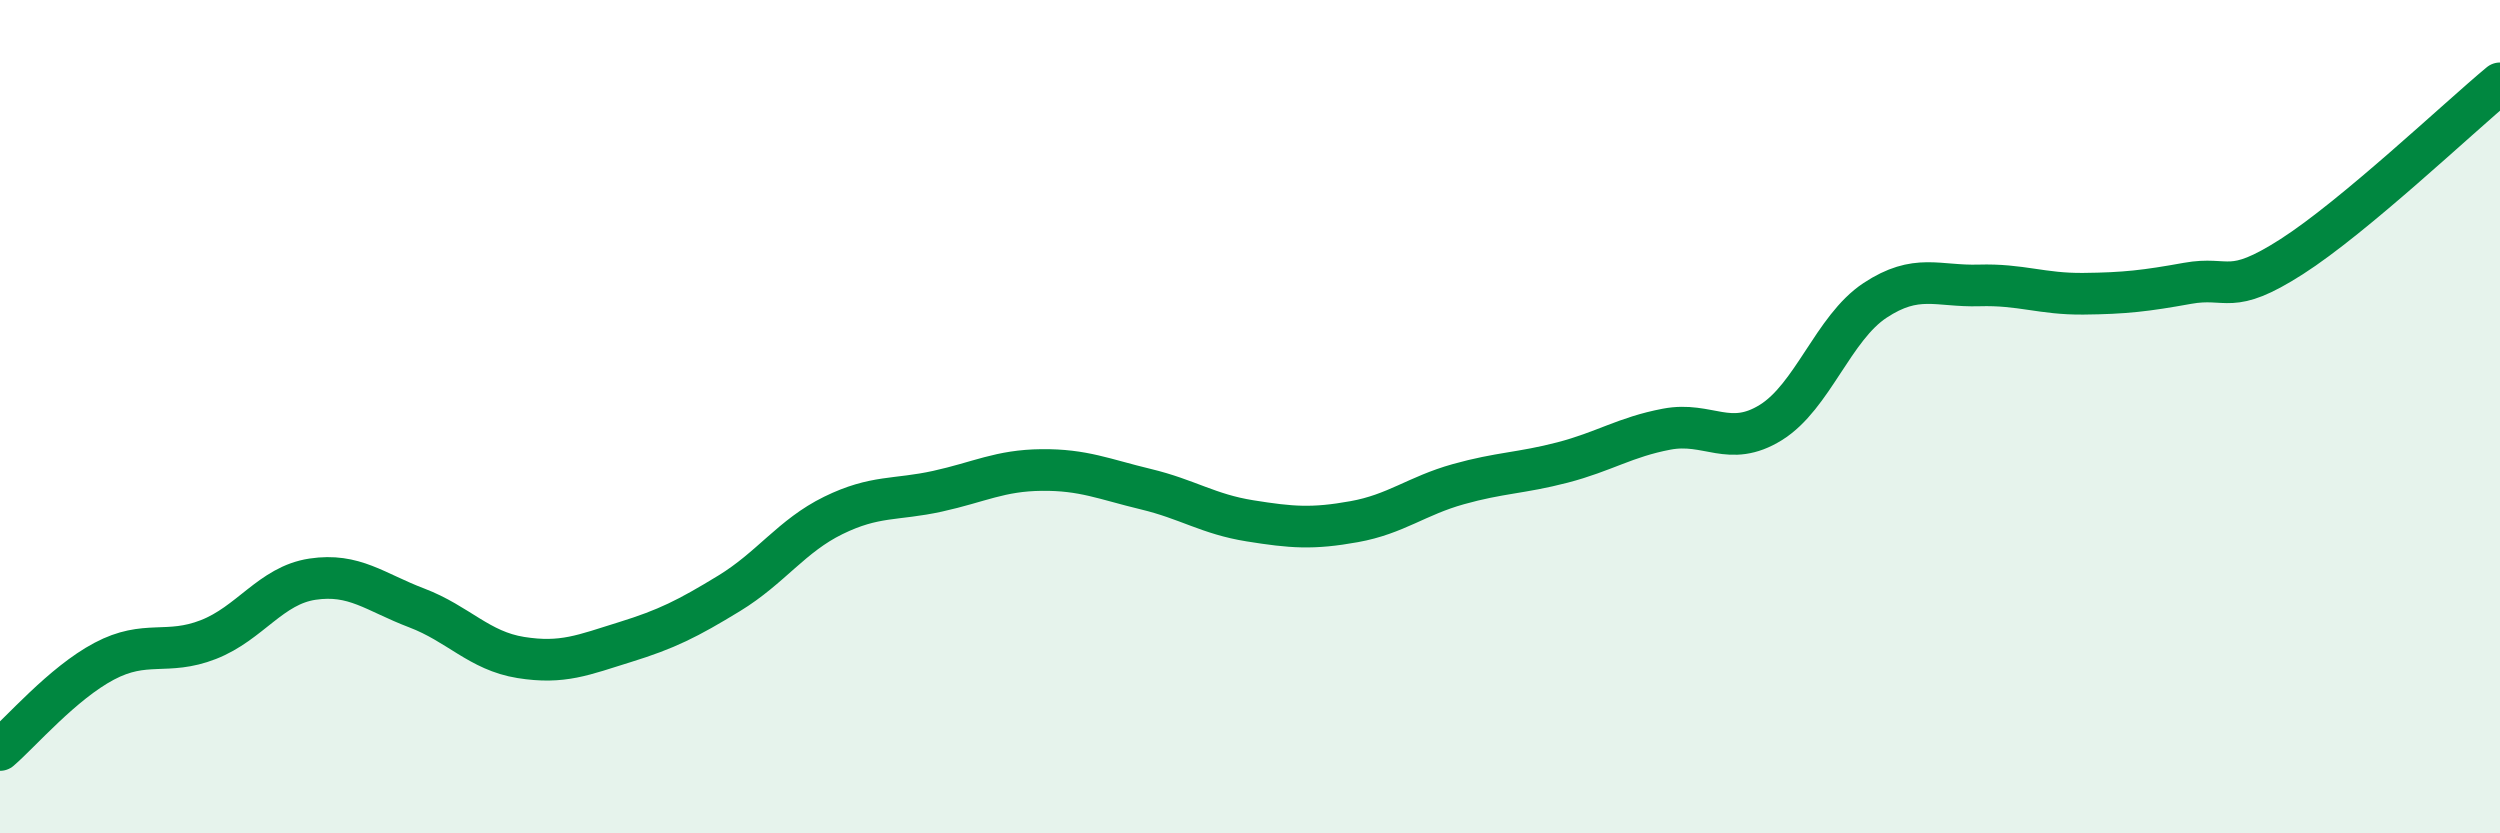 
    <svg width="60" height="20" viewBox="0 0 60 20" xmlns="http://www.w3.org/2000/svg">
      <path
        d="M 0,18 C 0.5,17.57 1.5,16.4 2.5,15.87 C 3.5,15.34 4,15.74 5,15.35 C 6,14.96 6.5,14.05 7.5,13.9 C 8.5,13.75 9,14.21 10,14.59 C 11,14.97 11.5,15.62 12.5,15.78 C 13.5,15.94 14,15.72 15,15.41 C 16,15.1 16.5,14.85 17.5,14.24 C 18.5,13.63 19,12.86 20,12.37 C 21,11.88 21.5,12.01 22.5,11.79 C 23.5,11.57 24,11.29 25,11.28 C 26,11.27 26.5,11.5 27.5,11.74 C 28.5,11.98 29,12.34 30,12.5 C 31,12.66 31.5,12.7 32.5,12.52 C 33.5,12.34 34,11.9 35,11.62 C 36,11.34 36.5,11.36 37.5,11.1 C 38.5,10.84 39,10.49 40,10.3 C 41,10.11 41.5,10.76 42.5,10.14 C 43.5,9.52 44,7.87 45,7.21 C 46,6.55 46.5,6.88 47.5,6.85 C 48.5,6.82 49,7.06 50,7.05 C 51,7.04 51.5,6.98 52.5,6.8 C 53.5,6.62 53.5,7.12 55,6.16 C 56.5,5.2 59,2.83 60,2L60 20L0 20Z"
        fill="#008740"
        opacity="0.1"
        stroke-linecap="round"
        stroke-linejoin="round"
      />
      <path
        d="M 0,18 C 0.5,17.57 1.5,16.4 2.5,15.87 C 3.5,15.34 4,15.74 5,15.35 C 6,14.96 6.5,14.05 7.5,13.9 C 8.5,13.75 9,14.21 10,14.59 C 11,14.97 11.5,15.62 12.5,15.78 C 13.5,15.94 14,15.72 15,15.41 C 16,15.1 16.5,14.85 17.5,14.24 C 18.5,13.63 19,12.86 20,12.37 C 21,11.88 21.5,12.01 22.5,11.79 C 23.5,11.57 24,11.29 25,11.28 C 26,11.27 26.5,11.5 27.5,11.74 C 28.5,11.98 29,12.34 30,12.5 C 31,12.66 31.5,12.7 32.5,12.52 C 33.5,12.34 34,11.9 35,11.62 C 36,11.34 36.5,11.36 37.5,11.1 C 38.5,10.84 39,10.49 40,10.3 C 41,10.11 41.5,10.76 42.5,10.14 C 43.5,9.52 44,7.87 45,7.21 C 46,6.55 46.5,6.88 47.5,6.85 C 48.5,6.82 49,7.06 50,7.05 C 51,7.04 51.5,6.98 52.5,6.8 C 53.5,6.62 53.5,7.12 55,6.16 C 56.5,5.2 59,2.83 60,2"
        stroke="#008740"
        stroke-width="1"
        fill="none"
        stroke-linecap="round"
        stroke-linejoin="round"
      />
    </svg>
  